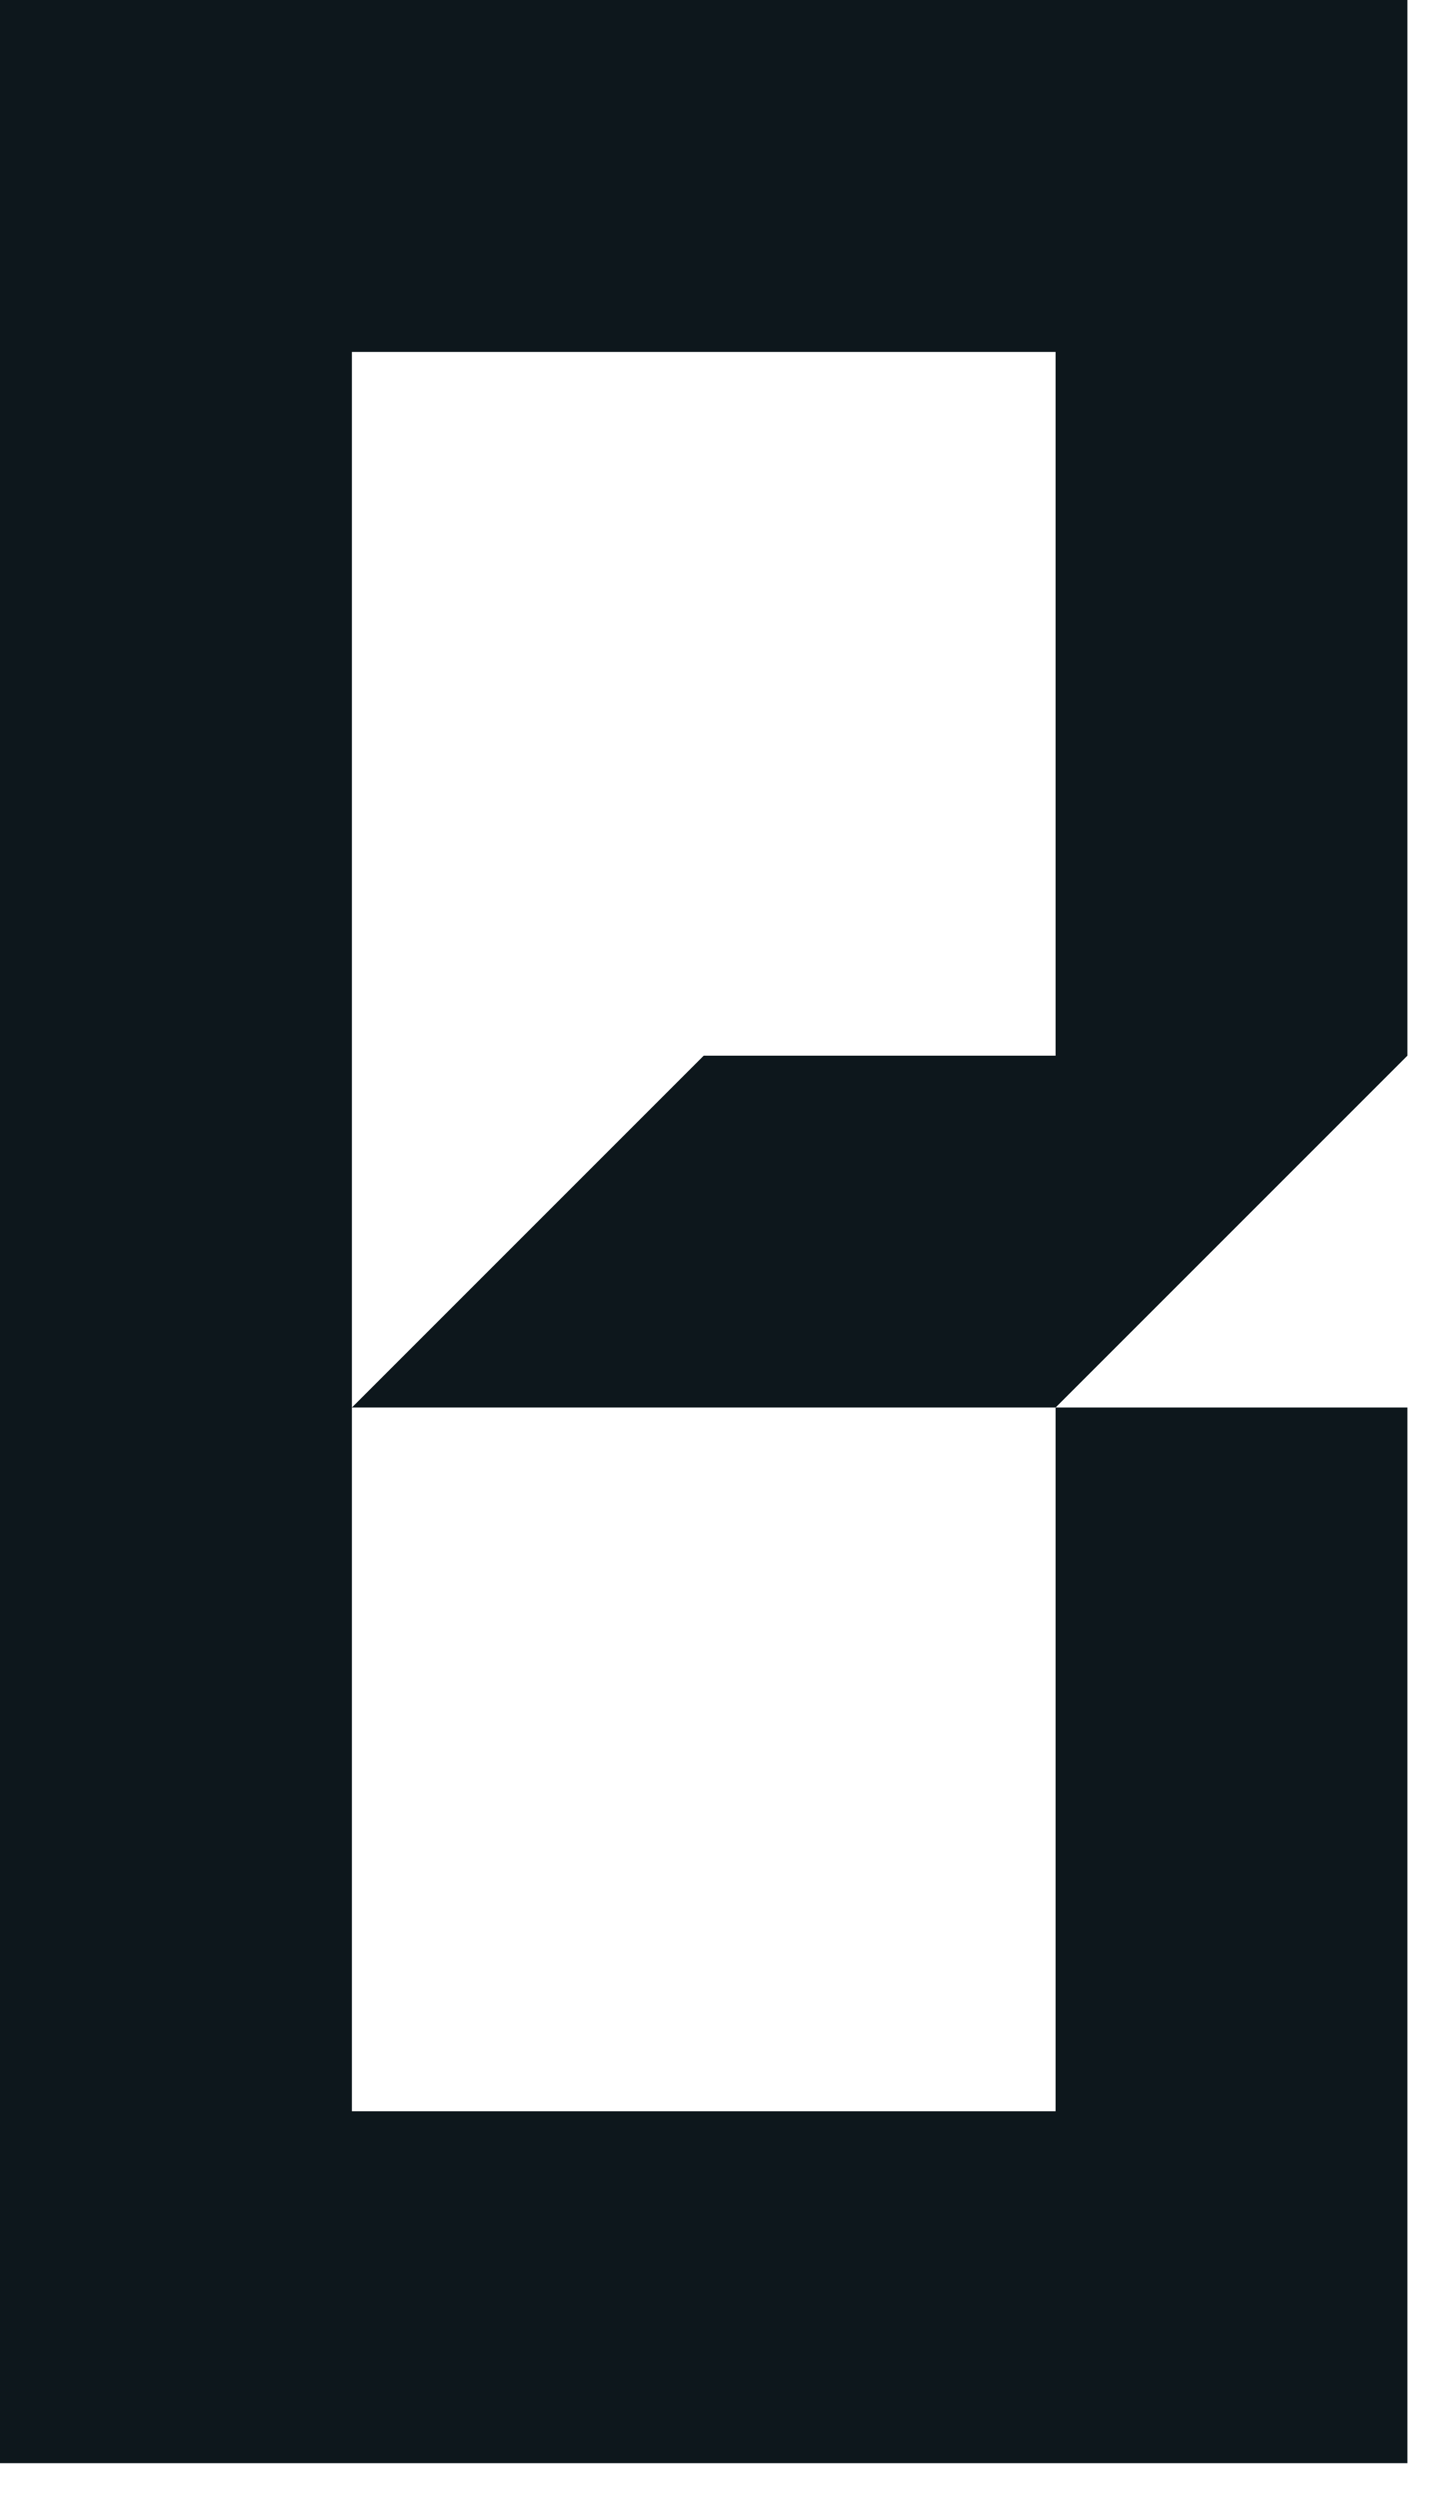 <svg width="29" height="50" viewBox="0 0 29 50" fill="none" xmlns="http://www.w3.org/2000/svg">
  <path
    d="M28.148 21.112L21.112 28.148H7.038L14.074 21.112H21.112V7.038H7.038V42.222H21.112V28.148H28.148V49.26H0V0H28.148V21.112Z"
    fill="#0D171C" />
</svg>

